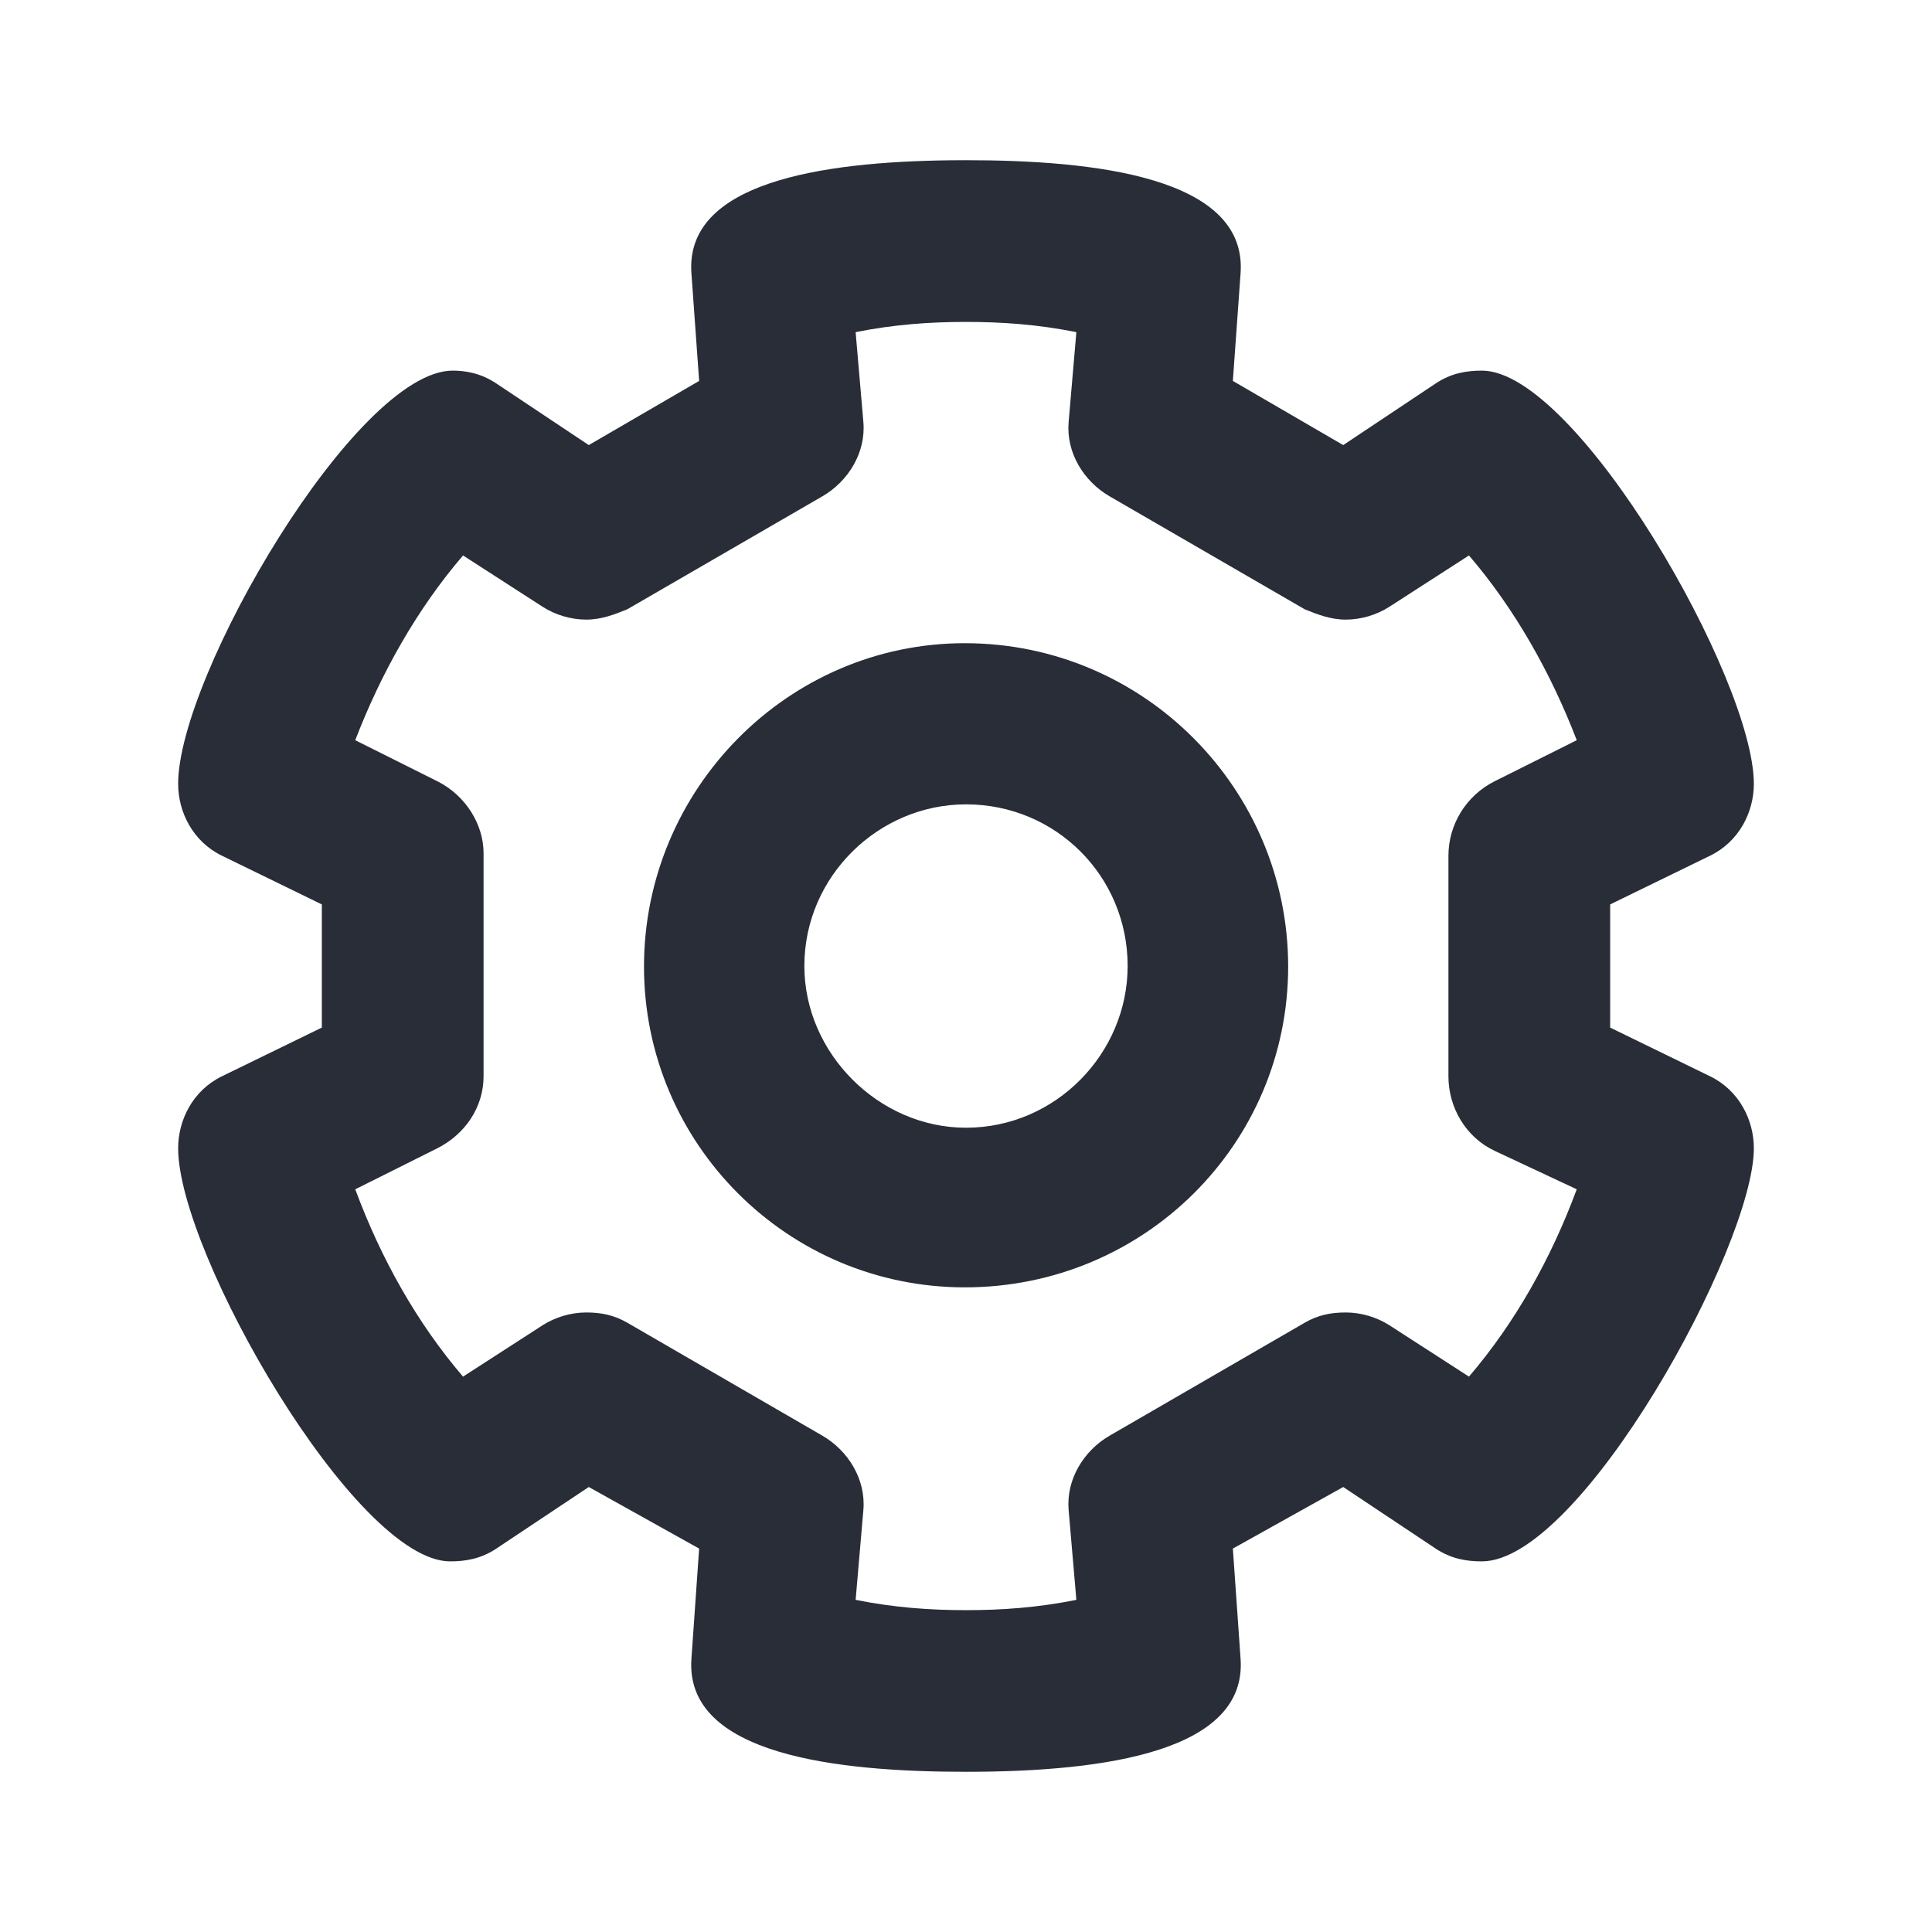 <svg width="24" height="24" viewBox="0 0 24 24" fill="none" xmlns="http://www.w3.org/2000/svg">
<path fill-rule="evenodd" clip-rule="evenodd" d="M15.411 3.393L15.315 4.732L16.686 5.529L17.834 4.764C18.025 4.636 18.216 4.604 18.408 4.604C19.587 4.604 21.787 8.437 21.787 9.737C21.787 10.088 21.604 10.454 21.245 10.629L20.002 11.235V12.765L21.245 13.371C21.604 13.546 21.787 13.913 21.787 14.264C21.787 15.481 19.638 19.396 18.408 19.396C18.216 19.396 18.025 19.364 17.834 19.237L16.686 18.472L15.315 19.237L15.411 20.608C15.49 21.744 13.769 22.01 12 22.01C10.407 22.01 8.506 21.803 8.589 20.608L8.685 19.237L7.314 18.472L6.166 19.237C5.975 19.364 5.784 19.396 5.592 19.396C4.413 19.396 2.213 15.564 2.213 14.264C2.213 13.913 2.396 13.546 2.755 13.371L3.998 12.765V11.235L2.755 10.629C2.396 10.454 2.213 10.088 2.213 9.737C2.213 8.399 4.425 4.604 5.624 4.604C5.784 4.604 5.975 4.636 6.166 4.764L7.314 5.529L8.685 4.732L8.589 3.393C8.509 2.277 10.165 2.009 11.817 1.991L12 1.99C13.594 1.99 15.496 2.198 15.411 3.393ZM12 3.999C11.554 3.999 11.107 4.03 10.629 4.126L10.725 5.242C10.758 5.623 10.537 5.98 10.215 6.166L7.792 7.569C7.633 7.633 7.473 7.697 7.282 7.697C7.091 7.697 6.896 7.638 6.74 7.537L5.752 6.9C5.178 7.569 4.732 8.366 4.413 9.195L5.433 9.705C5.79 9.884 6.007 10.247 6.007 10.598V13.371C6.007 13.754 5.777 14.091 5.433 14.264L4.413 14.774C4.732 15.634 5.178 16.431 5.752 17.101L6.74 16.463C6.896 16.363 7.091 16.304 7.282 16.304C7.473 16.304 7.631 16.338 7.792 16.431L10.215 17.834C10.537 18.02 10.758 18.378 10.725 18.759L10.629 19.874C11.107 19.97 11.554 20.002 12 20.002C12.446 20.002 12.893 19.97 13.371 19.874L13.275 18.759C13.242 18.378 13.463 18.02 13.785 17.834L16.208 16.431C16.369 16.338 16.527 16.304 16.718 16.304C16.909 16.304 17.104 16.363 17.26 16.463L18.248 17.101C18.822 16.431 19.268 15.634 19.587 14.774L18.567 14.296C18.205 14.126 17.993 13.754 17.993 13.371V10.629C17.993 10.247 18.21 9.884 18.567 9.705L19.587 9.195C19.268 8.366 18.822 7.569 18.248 6.9L17.26 7.537C17.104 7.638 16.909 7.697 16.718 7.697C16.527 7.697 16.367 7.633 16.208 7.569L13.785 6.166C13.463 5.98 13.242 5.623 13.275 5.242L13.371 4.126C12.893 4.03 12.446 3.999 12 3.999ZM11.985 7.99C14.216 7.99 16.002 9.807 16.002 12.007C16.002 14.207 14.216 15.992 11.985 15.992C9.785 15.992 8 14.207 8 12.007C8 9.807 9.785 7.99 11.985 7.99ZM12 9.992C10.916 9.992 9.992 10.884 9.992 12C9.992 13.084 10.916 14.009 12 14.009C13.116 14.009 14.008 13.084 14.008 12C14.008 10.884 13.116 9.992 12 9.992Z" fill="#282D37"/>
</svg>
